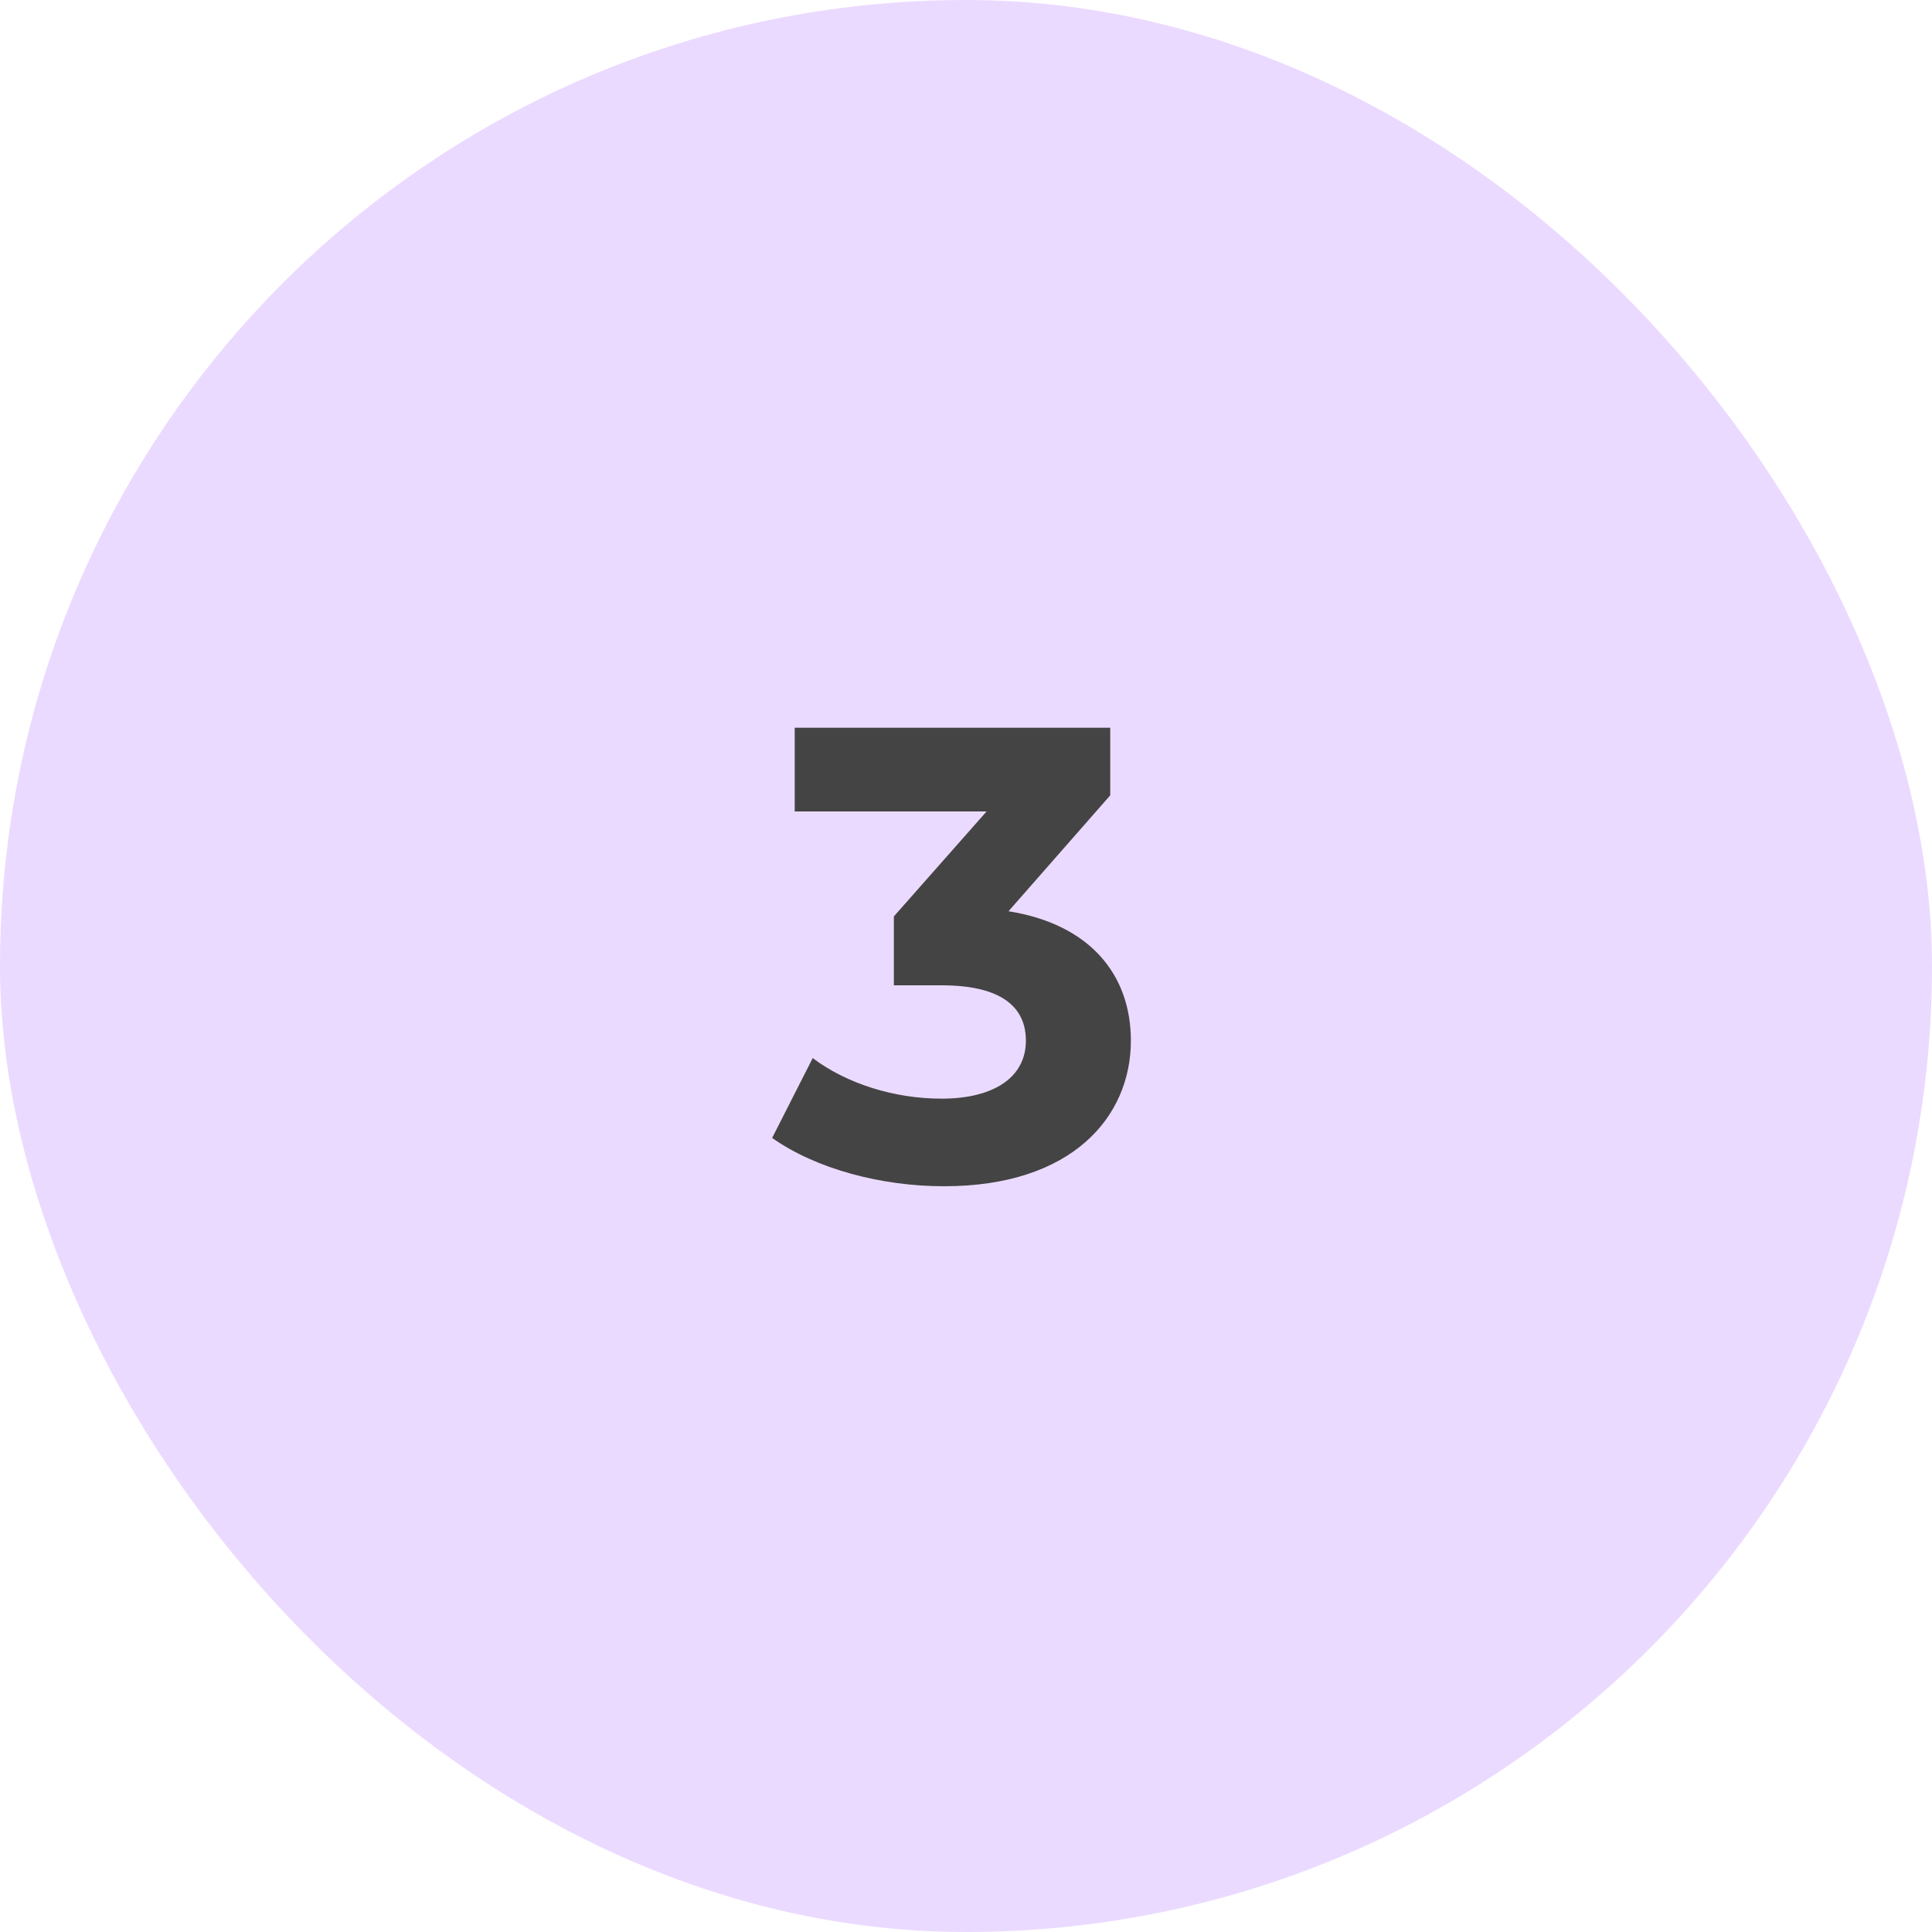<svg width="50" height="50" viewBox="0 0 50 50" fill="none" xmlns="http://www.w3.org/2000/svg">
<rect width="50" height="50" rx="25" fill="#EBDAFF"/>
<path d="M26.1 23.583C28.2 23.917 29.267 25.217 29.267 26.933C29.267 28.9 27.75 30.7 24.433 30.7C22.8 30.7 21.117 30.25 19.983 29.45L21.033 27.383C21.917 28.05 23.15 28.433 24.367 28.433C25.717 28.433 26.55 27.883 26.55 26.933C26.55 26.05 25.9 25.5 24.367 25.5H23.133V23.717L25.533 21H20.567V18.833H28.733V20.583L26.1 23.583Z" fill="#444444"/>
</svg>
